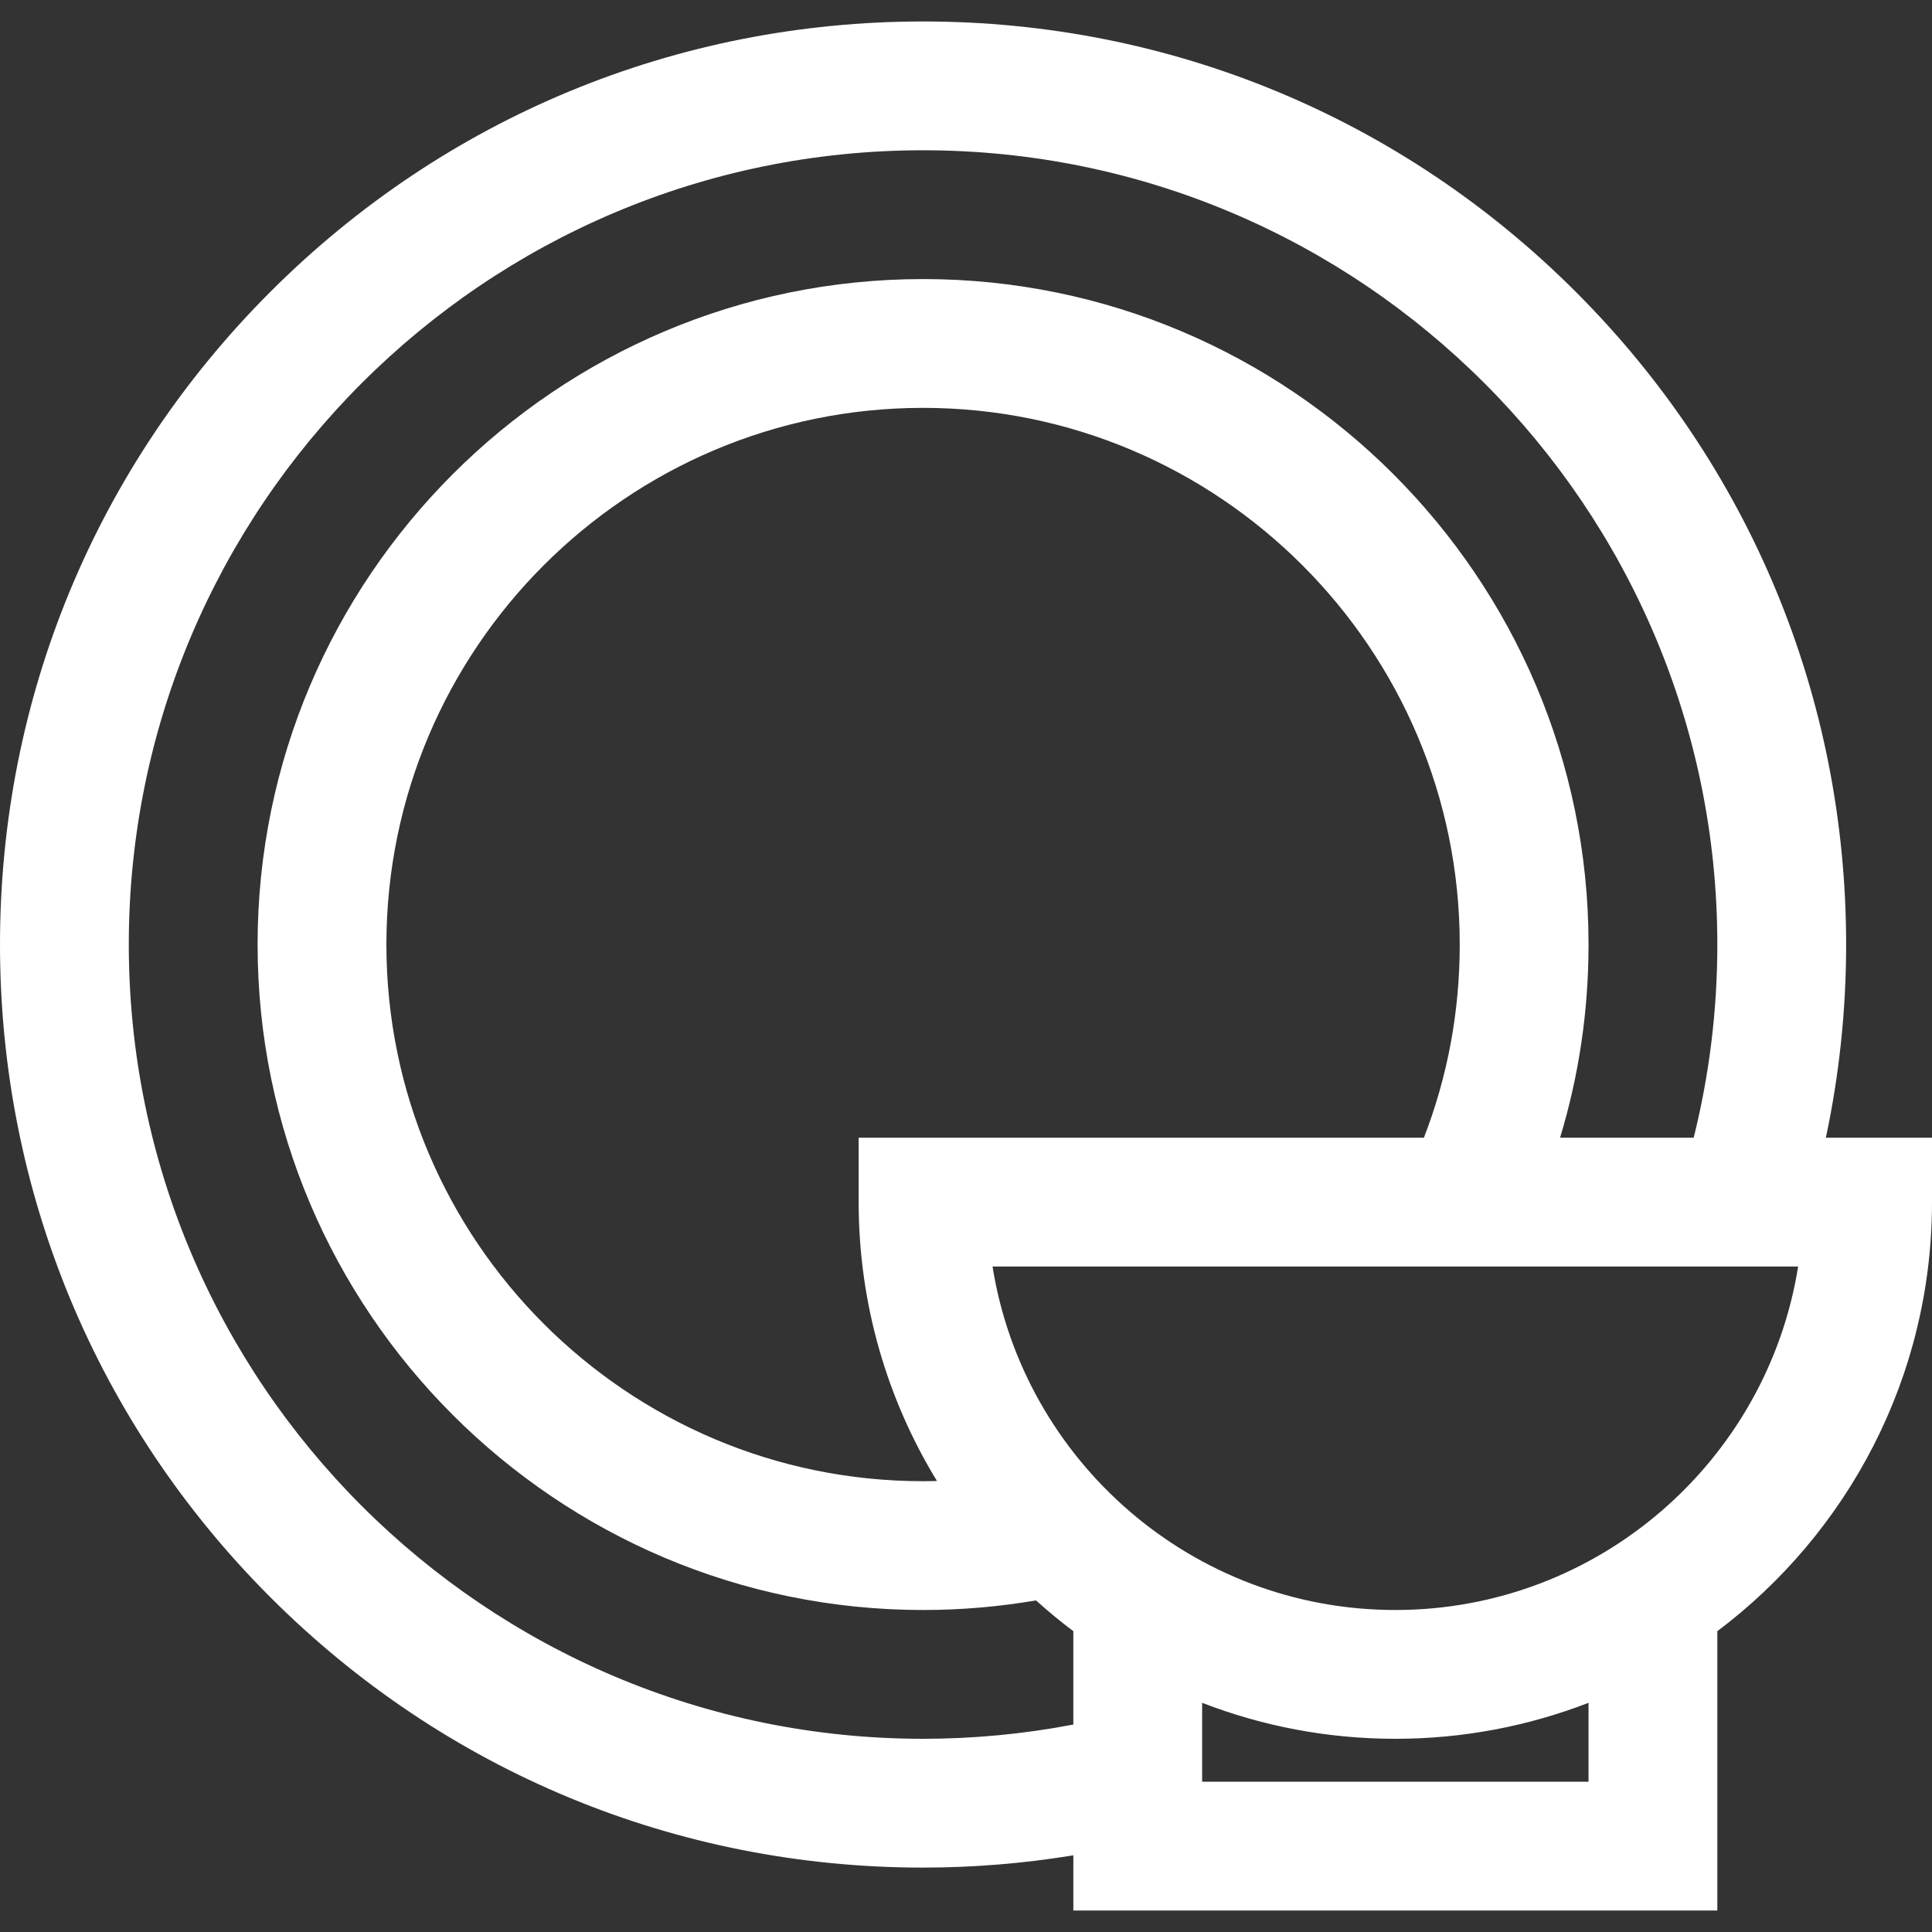 <svg xmlns="http://www.w3.org/2000/svg" xmlns:xlink="http://www.w3.org/1999/xlink" fill="#ffffff" height="800px" width="800px" id="Layer_1" viewBox="0 0 512 512" xml:space="preserve"><rect x="0" y="0" width="512" height="512" fill="#333333" stroke="none"/><g id="SVGRepo_bgCarrier" stroke-width="0"></g><g id="SVGRepo_tracerCarrier" stroke-linecap="round" stroke-linejoin="round"></g><g id="SVGRepo_iconCarrier"> <g> <g> <path d="M483.871,301.511c3.569-16.755,5.374-33.897,5.374-51.2c0-65.341-25.445-126.771-71.648-172.974 S309.964,5.689,244.622,5.689S117.851,31.134,71.648,77.337S0,184.97,0,250.311s25.445,126.771,71.648,172.974 c46.203,46.203,107.633,71.648,172.974,71.648c13.379,0,26.704-1.108,39.822-3.255v14.633h170.667v-73.956h-0.094 C489.594,406.387,512,365.05,512,318.578v-17.067H483.871z M284.444,432.356v24.669c-13.064,2.497-26.409,3.775-39.822,3.775 c-116.064,0-210.489-94.425-210.489-210.489S128.559,39.822,244.622,39.822c116.065,0,210.489,94.425,210.489,210.489 c0,17.368-2.108,34.537-6.27,51.2H413.43c5.005-16.484,7.548-33.617,7.548-51.2c0-97.242-79.112-176.356-176.356-176.356 c-97.242,0-176.356,79.113-176.356,176.356s79.113,176.356,176.356,176.356c10.053,0,20.084-0.857,29.936-2.541 c3.201,2.89,6.529,5.637,9.981,8.23H284.444z M248.307,392.482c-1.228,0.032-2.455,0.051-3.685,0.051 c-78.421,0-142.222-63.801-142.222-142.222s63.801-142.222,142.222-142.222s142.222,63.801,142.222,142.222 c0,17.752-3.197,34.925-9.496,51.2H227.556v17.067C227.556,345.625,235.147,370.932,248.307,392.482z M420.978,472.178h-102.4 v-20.917c15.896,6.154,33.159,9.539,51.2,9.539s35.304-3.385,51.2-9.539V472.178z M369.778,426.667 c-53.794,0-98.537-39.501-106.743-91.022h213.487C468.314,387.165,423.572,426.667,369.778,426.667z"></path> </g> </g> </g></svg>